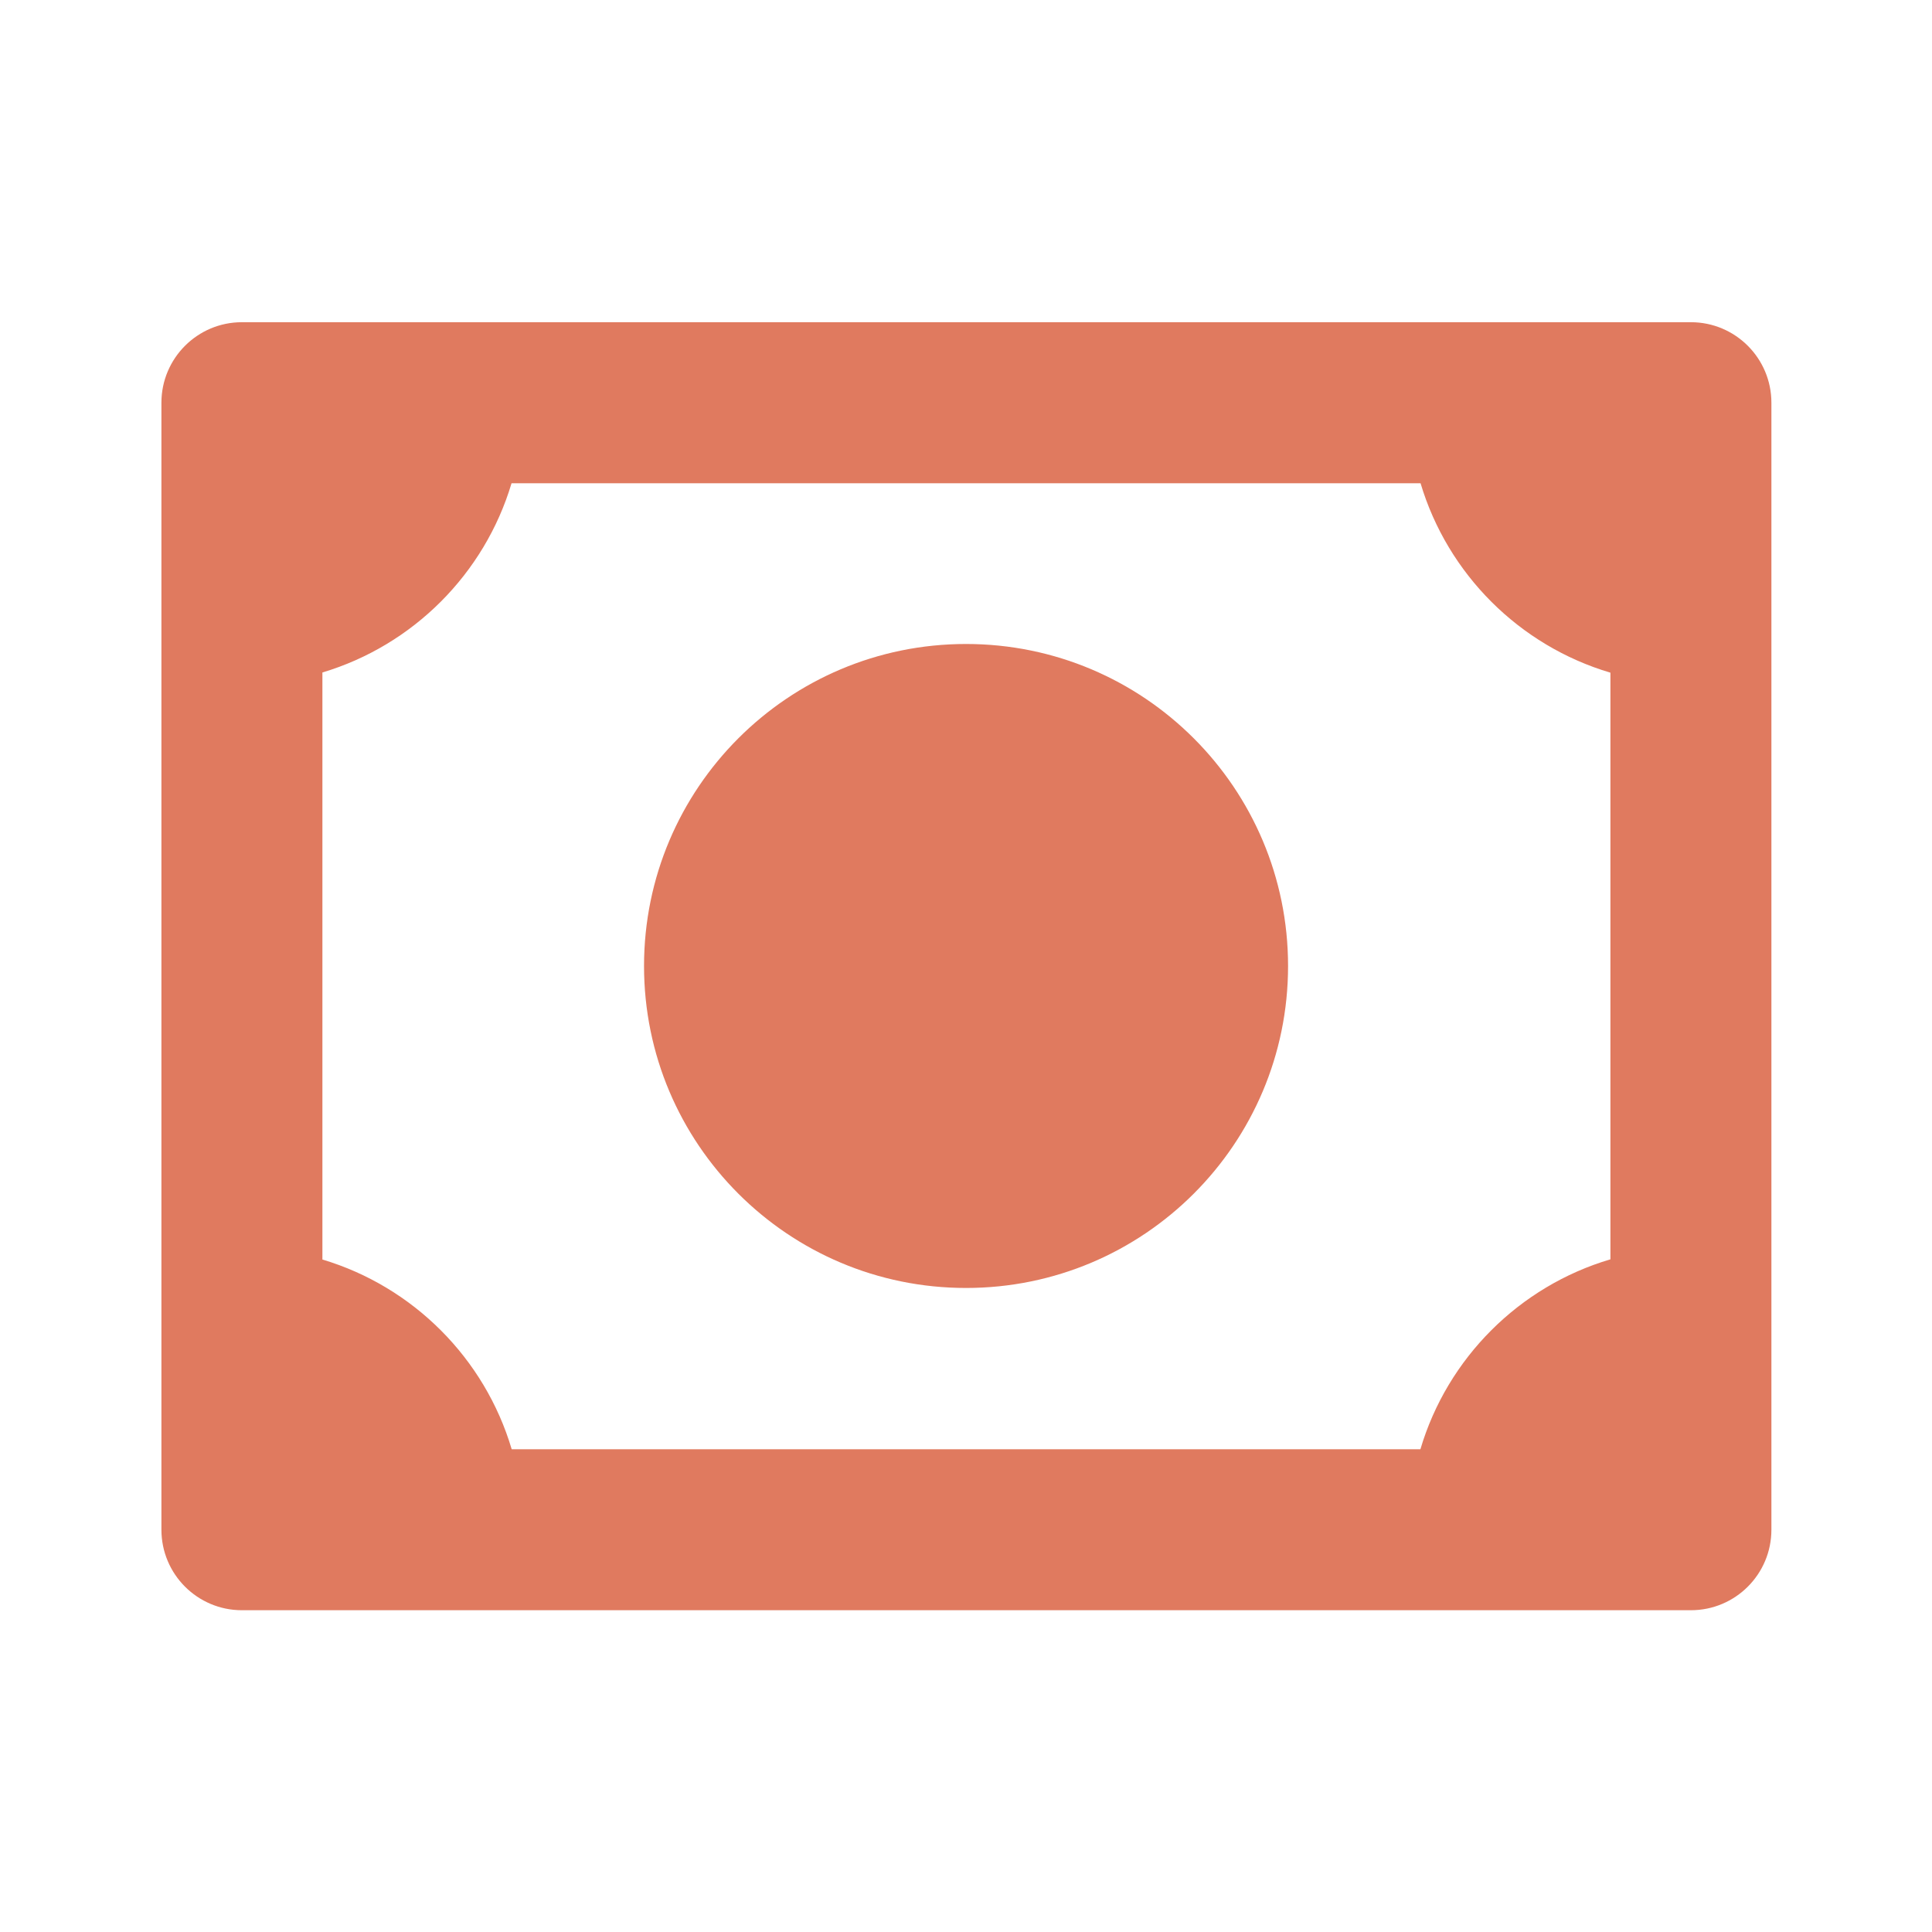 <svg width="40" height="40" viewBox="0 0 40 40" fill="none" xmlns="http://www.w3.org/2000/svg">
<path d="M20.001 26.666C23.683 26.666 26.668 23.682 26.668 20C26.668 16.318 23.683 13.333 20.001 13.333C16.319 13.333 13.334 16.318 13.334 20C13.334 23.682 16.319 26.666 20.001 26.666ZM35.008 6.671H5.008C4.088 6.671 3.342 7.418 3.342 8.338V31.671C3.342 32.592 4.088 33.338 5.008 33.338H35.008C35.929 33.338 36.675 32.592 36.675 31.671V8.338C36.675 7.418 35.929 6.671 35.008 6.671ZM6.675 26.077V13.923C8.551 13.361 10.031 11.881 10.591 10.005H29.411C29.973 11.886 31.458 13.369 33.342 13.927V26.073C31.455 26.631 29.967 28.118 29.408 30.005H10.594C10.036 28.123 8.555 26.639 6.675 26.077Z" fill="#E07A5F"/>
</svg>
